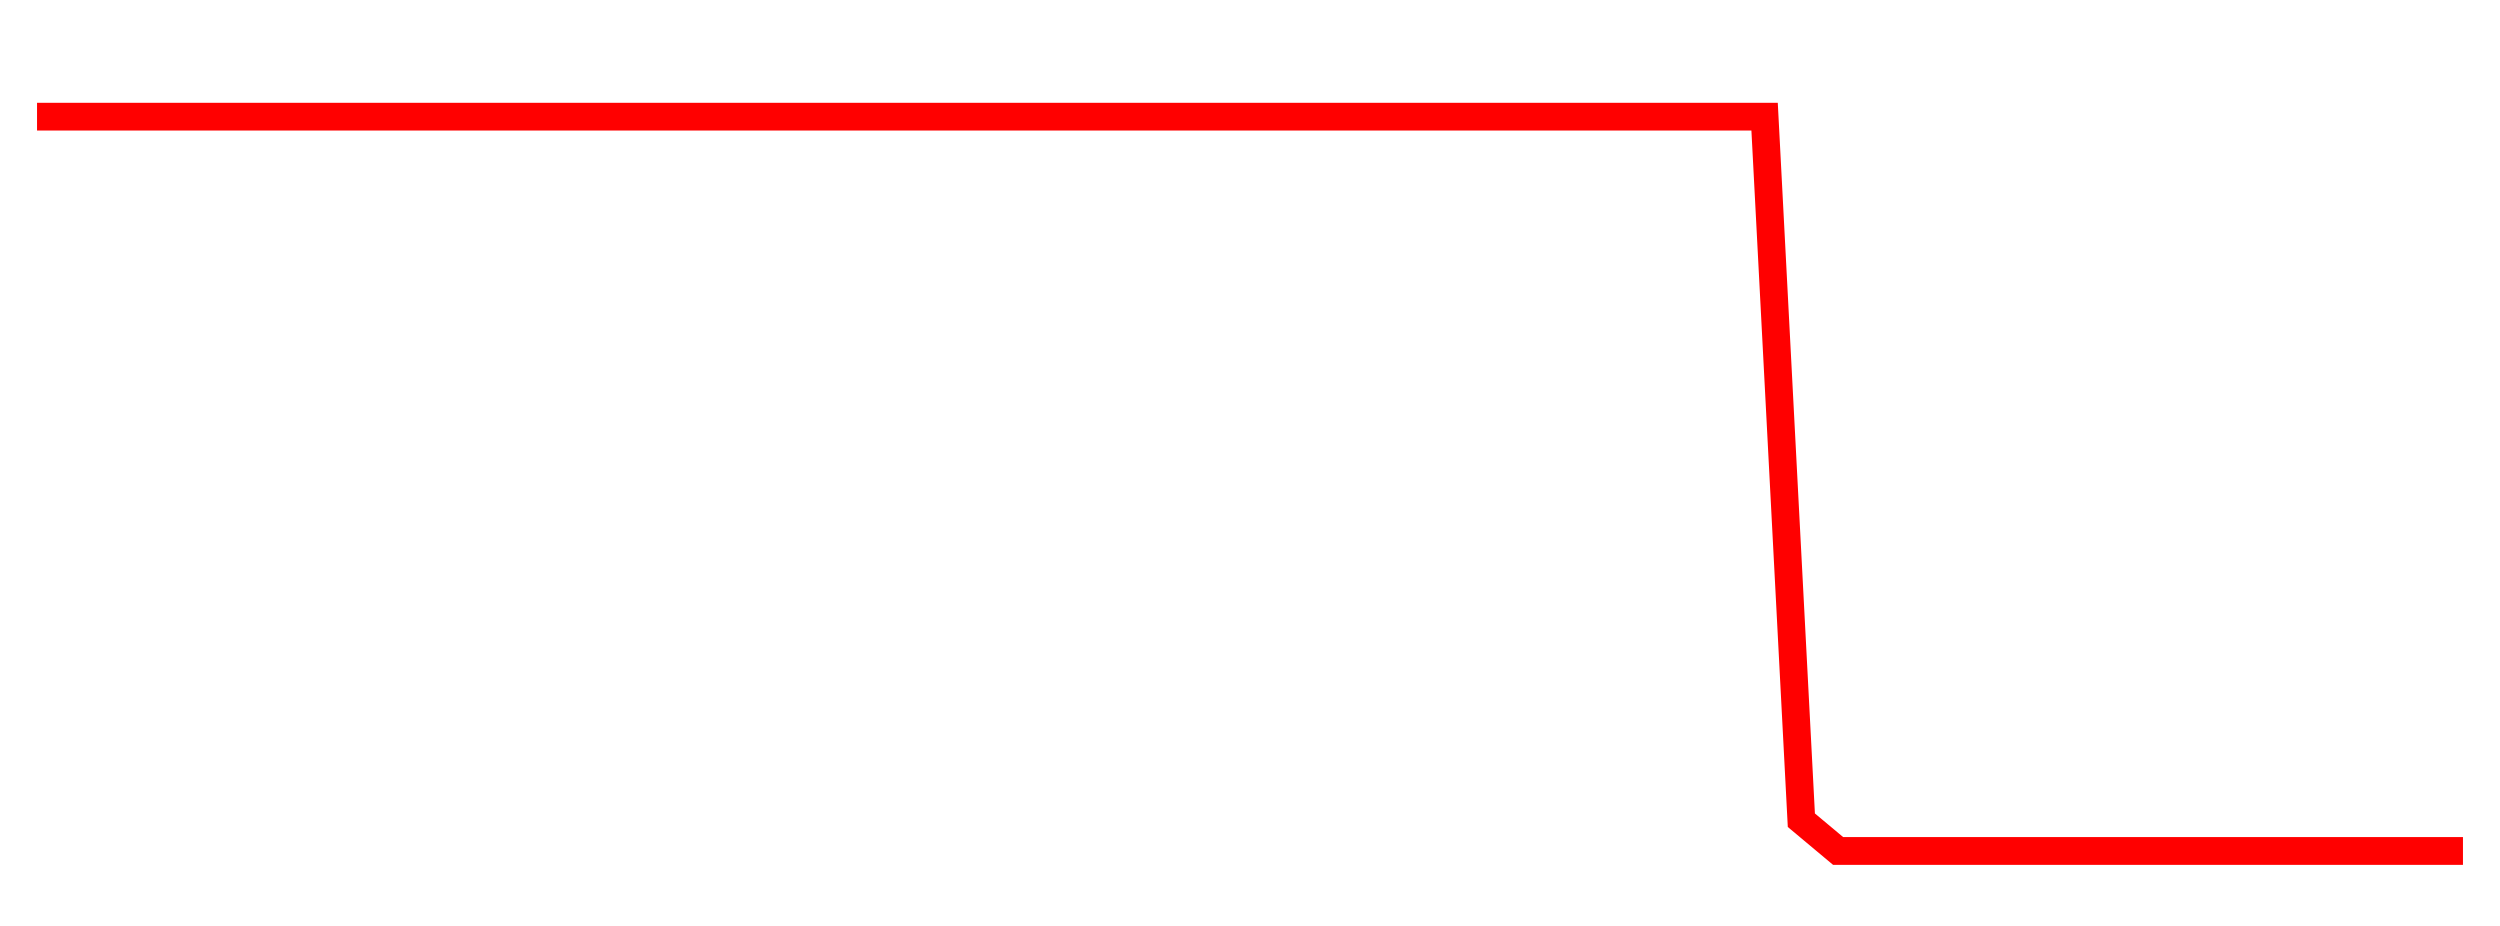 
    <svg width="135" height="50" xmlns="http://www.w3.org/2000/svg">
      <path d="M2,6.3L3.985,6.3L5.97,6.3L7.955,6.3L9.939,6.3L11.924,6.3L13.909,6.3L15.894,6.3L17.879,6.3L19.864,6.3L21.848,6.3L23.833,6.3L25.818,6.3L27.803,6.3L29.788,6.3L31.773,6.3L33.758,6.3L35.742,6.3L37.727,6.3L39.712,6.3L41.697,6.3L43.682,6.3L45.667,6.3L47.652,6.3L49.636,6.3L51.621,6.3L53.606,6.3L55.591,6.3L57.576,6.3L59.561,6.3L61.545,6.3L63.53,6.3L65.515,6.3L67.5,6.3L69.485,6.3L71.47,6.3L73.455,6.3L75.439,6.3L77.424,6.3L79.409,6.3L81.394,6.3L83.379,6.3L85.364,6.3L87.348,6.3L89.333,6.3L91.318,6.3L93.303,6.3L95.288,6.3L97.273,44.292L99.258,45.952L101.242,45.952L103.227,45.952L105.212,45.952L107.197,45.952L109.182,45.952L111.167,45.952L113.152,45.952L115.136,45.952L117.121,45.952L119.106,45.952L121.091,45.952L123.076,45.952L125.061,45.952L127.045,45.952L129.03,45.952L131.015,45.952L133,45.952" fill="none" stroke="red" stroke-width="1.5"/>
    </svg>
  